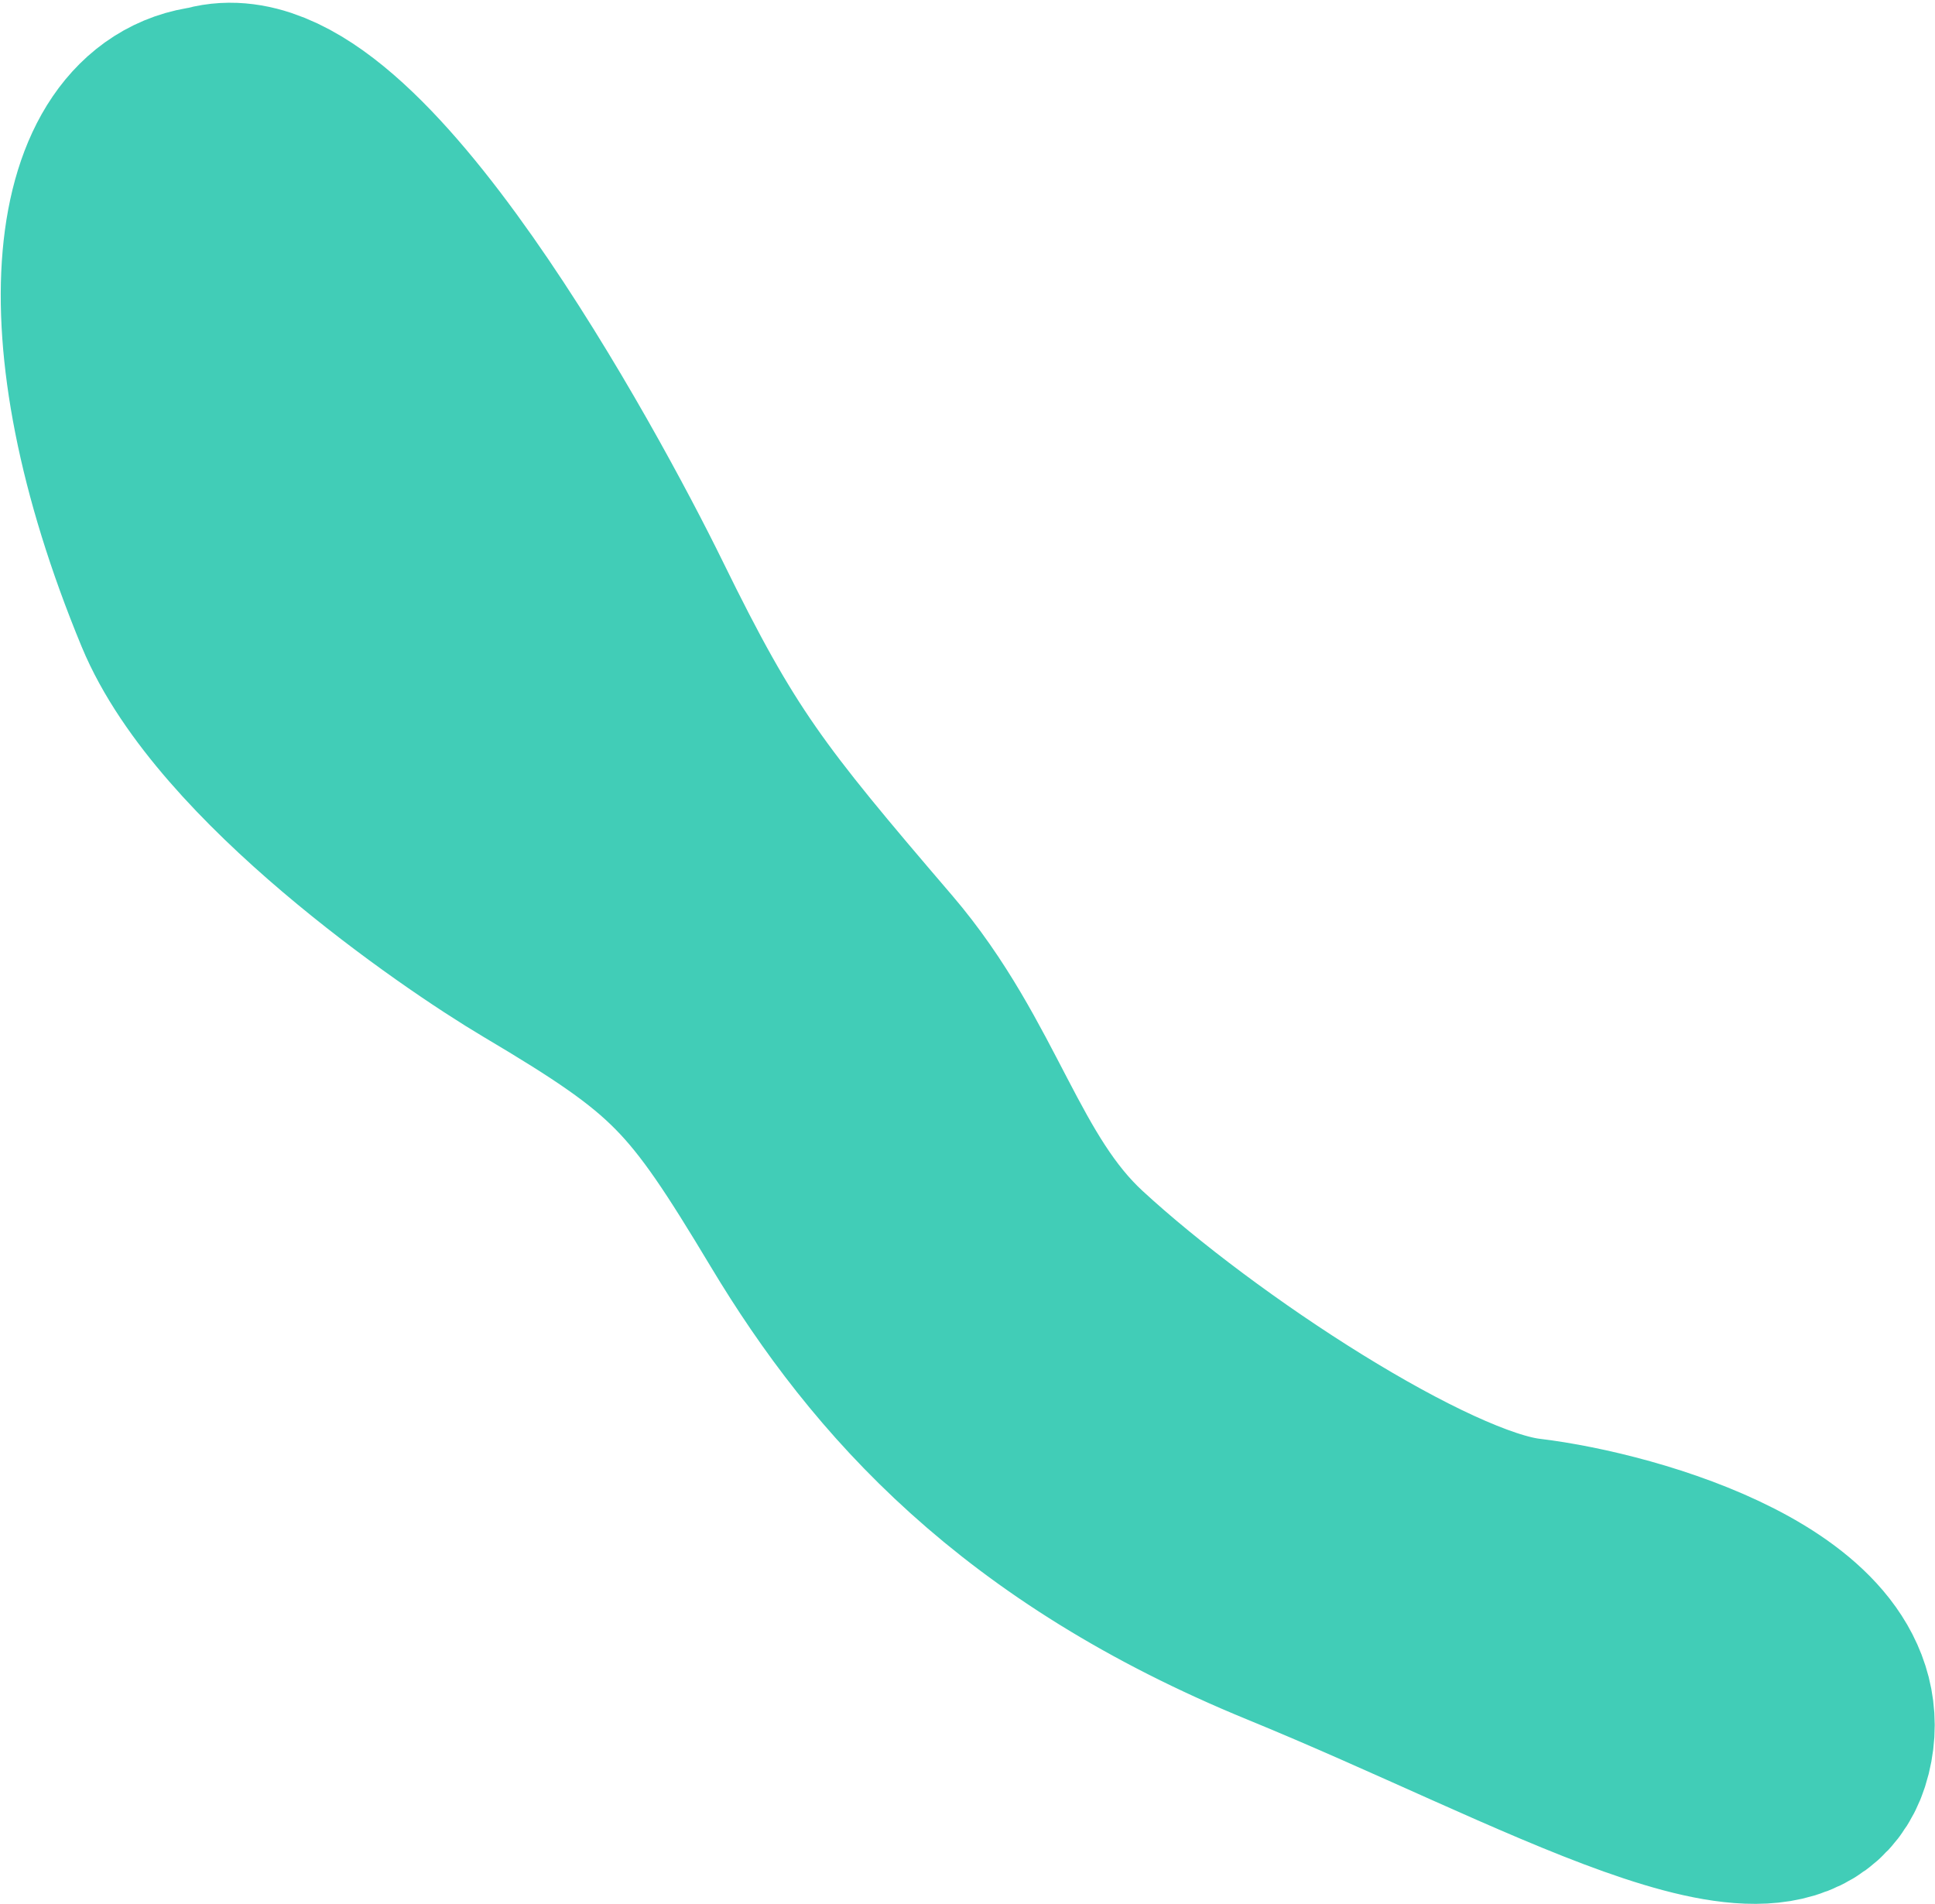 <svg width="440" height="433" viewBox="0 0 440 433" fill="none" xmlns="http://www.w3.org/2000/svg">
<path d="M141.458 138.905C127.286 109.968 76.883 17.312 48.01 26.8C23.495 29.6 15.811 73.626 42.109 137.256C55.081 168.641 105.331 203.391 122.941 213.84C156.985 234.04 162.63 240.197 183.517 274.974C204.404 309.751 234.32 343.275 293.365 367.447C352.411 391.62 407.128 424.304 413.823 397.214C420.517 370.123 370.87 355.338 346.943 352.474C323.017 349.61 270.845 315.664 242.524 289.555C222.599 271.187 217.824 244.356 197.071 220.124C166.83 184.811 159.173 175.076 141.458 138.905Z" fill="#41CDB7" stroke="#41CDB7" stroke-width="51"/>
</svg>
